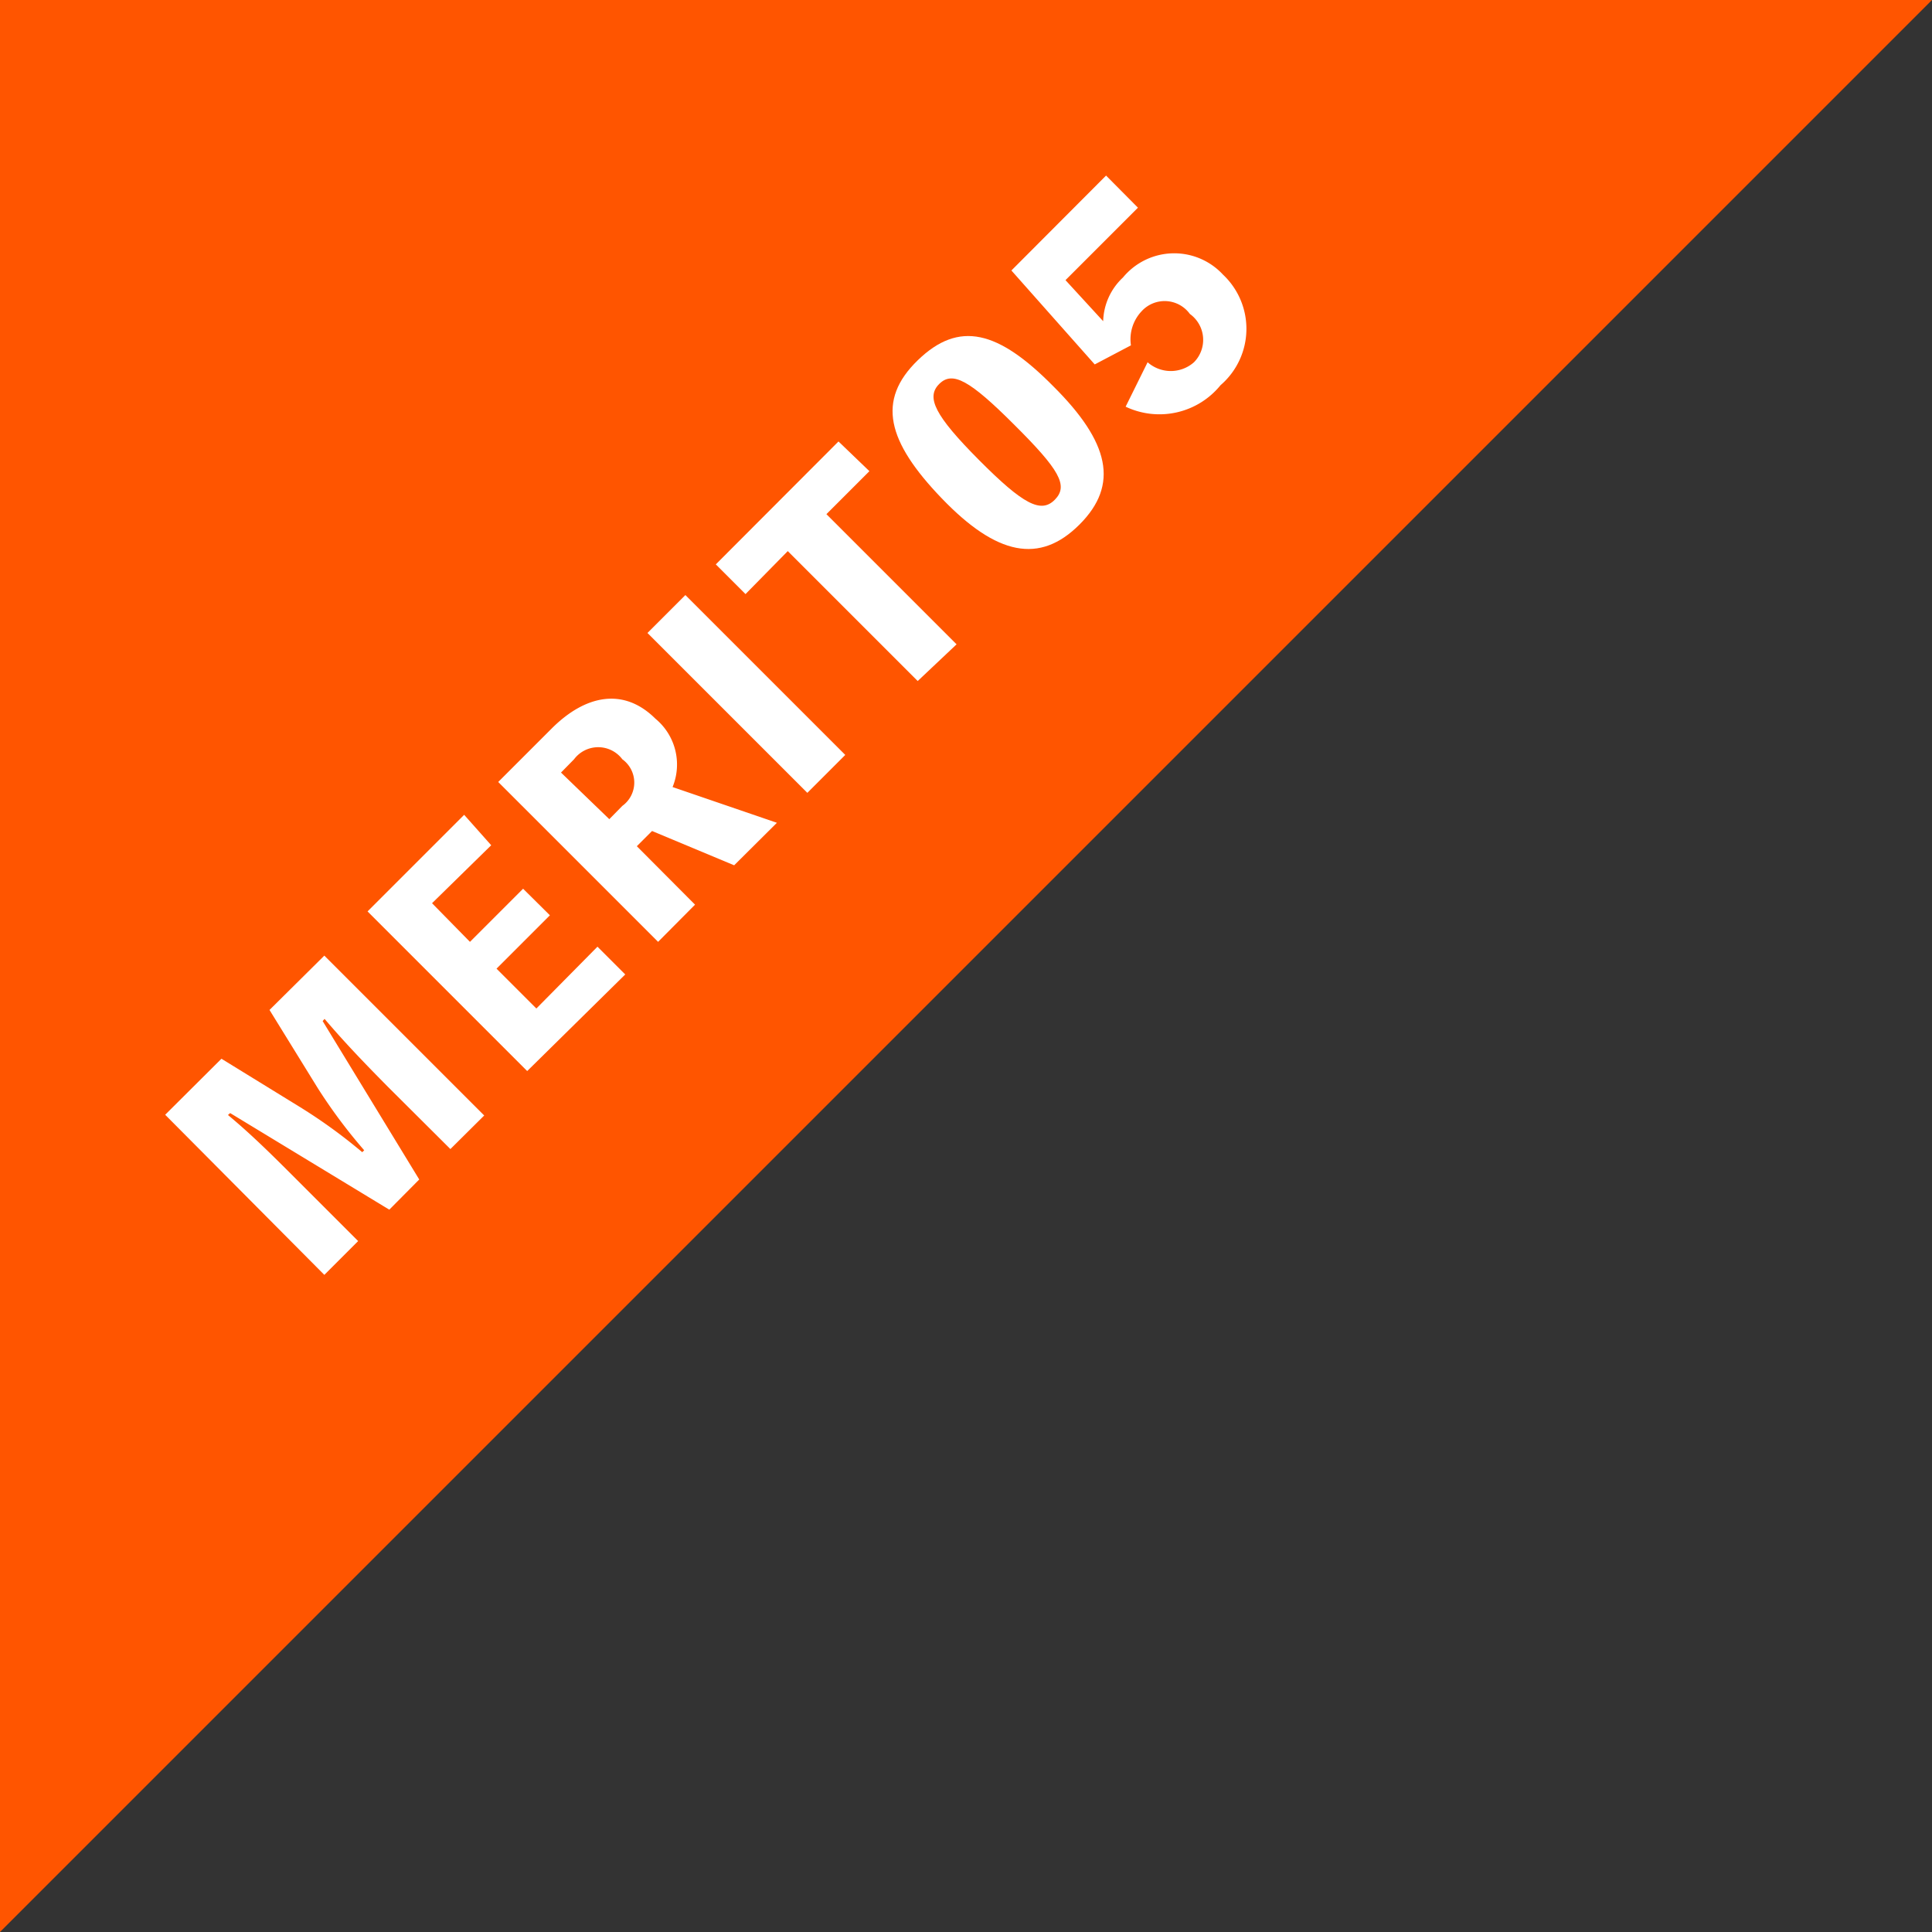 <svg xmlns="http://www.w3.org/2000/svg" viewBox="0 0 80 80"><rect x="0" y="0" width="80" height="80" fill="#333333" stroke="none"/><defs><style>.cls-1{fill:#f50;}.cls-2{fill:#fff;}</style></defs><g id="レイヤー_2" data-name="レイヤー 2"><g id="PC版"><polygon class="cls-1" points="0 80 0 0 80 0 0 80"/><path class="cls-2" d="M13.43,39.57l6.62,6.62-1.4,1.39L16.06,45c-.9-.91-1.79-1.83-2.62-2.81l-.08.09,4,6.56-1.24,1.25-6.59-4-.09.08c1,.83,1.88,1.71,2.8,2.63l2.59,2.59-1.4,1.4L6.84,46.16l2.33-2.32,3.25,2A21.6,21.6,0,0,1,15,47.71l.08-.08a21.48,21.48,0,0,1-1.92-2.57l-2-3.24Z"/><path class="cls-2" d="M24.74,39.2l1.15,1.15-4.06,4-6.61-6.61,4-4L20.34,35,17.89,37.4,19.46,39l2.2-2.2,1.11,1.1-2.21,2.21,1.65,1.65Z"/><path class="cls-2" d="M30.4,35.83,27,34.41l-.63.63,2.41,2.42L27.25,39l-6.62-6.62,2.23-2.23c1.37-1.36,2.95-1.71,4.28-.39a2.46,2.46,0,0,1,.71,2.83l4.32,1.48Zm-5.17-1.91.54-.55a1.19,1.19,0,0,0,0-1.93,1.25,1.25,0,0,0-2,0l-.54.55Z"/><path class="cls-2" d="M35,31.26l-1.57,1.57-6.62-6.62,1.57-1.57Z"/><path class="cls-2" d="M36,19.51l-1.78,1.78,5.39,5.39L38,28.2l-5.38-5.38L30.87,24.6l-1.23-1.23,5.08-5.09Z"/><path class="cls-2" d="M43.62,16c2.32,2.31,2.73,4.07,1.08,5.72S41.27,23,39,20.64s-2.71-4.06-1-5.72S41.33,13.68,43.62,16ZM42,17.59c-1.85-1.85-2.56-2.24-3.11-1.69s-.19,1.3,1.65,3.15,2.57,2.22,3.14,1.64S43.87,19.45,42,17.59Z"/><path class="cls-2" d="M45.68,13.3a2.57,2.57,0,0,1,.82-1.81,2.75,2.75,0,0,1,4.14-.12,3.08,3.08,0,0,1-.1,4.58,3.26,3.26,0,0,1-3.93.89L47.52,15a1.45,1.45,0,0,0,1.92,0,1.32,1.32,0,0,0-.17-2,1.29,1.29,0,0,0-2-.11,1.69,1.69,0,0,0-.44,1.41l-1.5.79-3.45-3.89,3.92-3.93L47.12,8.6l-3,3Z"/></g></g></svg>